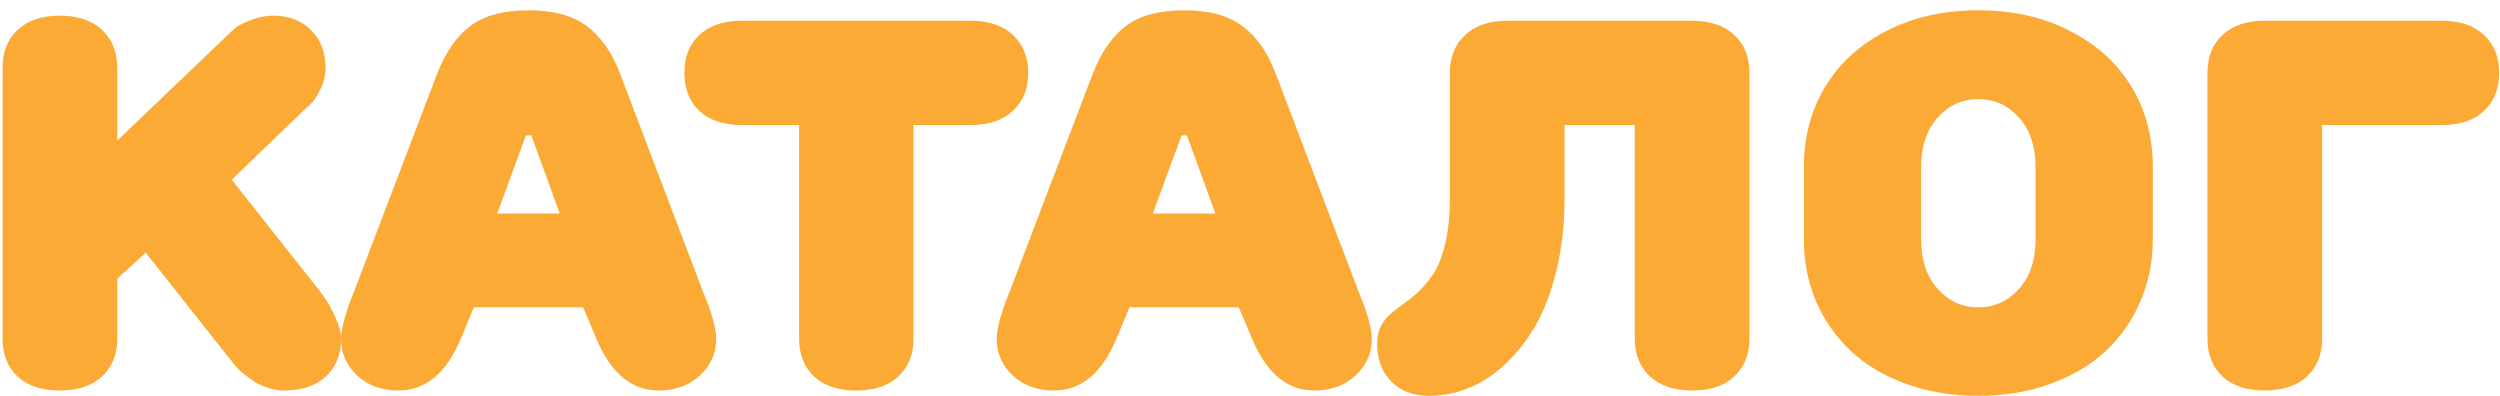 <?xml version="1.0" encoding="UTF-8"?> <svg xmlns="http://www.w3.org/2000/svg" width="240" height="38" viewBox="0 0 240 38" fill="none"> <path d="M0.247 32.508V6.507C0.247 4.977 0.727 3.764 1.688 2.869C2.664 1.958 4.015 1.502 5.74 1.502C7.465 1.502 8.816 1.958 9.793 2.869C10.77 3.781 11.258 4.993 11.258 6.507V13.489L22.244 2.991C22.358 2.877 22.521 2.739 22.732 2.576C22.944 2.413 23.4 2.194 24.1 1.917C24.799 1.64 25.516 1.502 26.248 1.502C27.745 1.502 28.95 1.966 29.861 2.894C30.789 3.805 31.253 5.009 31.253 6.507C31.253 7.239 31.082 7.939 30.74 8.606C30.415 9.274 30.089 9.754 29.764 10.047L29.251 10.511L22.244 17.249L30.74 27.991C30.887 28.186 31.066 28.439 31.277 28.748C31.505 29.057 31.806 29.619 32.181 30.433C32.555 31.23 32.742 31.922 32.742 32.508C32.742 34.022 32.254 35.234 31.277 36.145C30.317 37.041 28.974 37.488 27.249 37.488C26.728 37.488 26.207 37.399 25.686 37.22C25.182 37.057 24.742 36.853 24.368 36.609C24.01 36.365 23.676 36.121 23.367 35.877C23.074 35.633 22.855 35.421 22.708 35.242L22.488 34.998L13.992 24.256L11.258 26.746V32.508C11.258 34.022 10.77 35.234 9.793 36.145C8.816 37.041 7.465 37.488 5.74 37.488C4.015 37.488 2.664 37.041 1.688 36.145C0.727 35.234 0.247 34.022 0.247 32.508ZM32.742 32.508C32.742 32.068 32.84 31.474 33.035 30.726C33.247 29.961 33.458 29.318 33.67 28.797L33.987 27.991L41.995 6.995C42.793 4.977 43.851 3.471 45.169 2.479C46.504 1.486 48.359 0.989 50.735 0.989C53.128 0.989 54.992 1.494 56.326 2.503C57.677 3.496 58.735 4.993 59.5 6.995L67.483 27.991C68.33 30.009 68.753 31.515 68.753 32.508C68.753 33.908 68.232 35.088 67.19 36.048C66.149 37.008 64.83 37.488 63.235 37.488C60.631 37.488 58.637 35.828 57.254 32.508L55.984 29.505H45.486L44.241 32.508C42.858 35.828 40.856 37.488 38.235 37.488C36.64 37.488 35.322 37.008 34.28 36.048C33.255 35.088 32.742 33.908 32.742 32.508ZM47.732 20.496H53.738L51.004 13.001H50.491L47.732 20.496ZM67.142 10.657C66.181 9.746 65.701 8.525 65.701 6.995C65.701 5.465 66.181 4.253 67.142 3.357C68.118 2.446 69.469 1.99 71.194 1.99H93.191C94.917 1.99 96.268 2.446 97.244 3.357C98.221 4.269 98.709 5.481 98.709 6.995C98.709 8.509 98.221 9.721 97.244 10.633C96.268 11.544 94.917 12 93.191 12H87.698V32.508C87.698 34.022 87.21 35.234 86.233 36.145C85.273 37.041 83.93 37.488 82.205 37.488C80.48 37.488 79.129 37.041 78.152 36.145C77.192 35.234 76.712 34.022 76.712 32.508V12H71.194C69.469 12 68.118 11.552 67.142 10.657ZM95.682 32.508C95.682 32.068 95.779 31.474 95.975 30.726C96.186 29.961 96.398 29.318 96.609 28.797L96.927 27.991L104.935 6.995C105.732 4.977 106.79 3.471 108.108 2.479C109.443 1.486 111.299 0.989 113.675 0.989C116.067 0.989 117.931 1.494 119.266 2.503C120.617 3.496 121.674 4.993 122.439 6.995L130.423 27.991C131.269 30.009 131.692 31.515 131.692 32.508C131.692 33.908 131.172 35.088 130.13 36.048C129.088 37.008 127.77 37.488 126.175 37.488C123.571 37.488 121.577 35.828 120.193 32.508L118.924 29.505H108.426L107.181 32.508C105.797 35.828 103.795 37.488 101.175 37.488C99.58 37.488 98.261 37.008 97.22 36.048C96.194 35.088 95.682 33.908 95.682 32.508ZM110.672 20.496H116.678L113.943 13.001H113.431L110.672 20.496ZM132.205 32.996C132.205 32.329 132.335 31.751 132.596 31.263C132.856 30.774 133.19 30.367 133.597 30.042C134.004 29.7 134.451 29.358 134.939 29.017C135.444 28.675 135.94 28.252 136.429 27.747C136.933 27.242 137.389 26.648 137.796 25.965C138.203 25.265 138.536 24.321 138.797 23.133C139.057 21.945 139.188 20.569 139.188 19.007V6.995C139.188 5.481 139.676 4.269 140.652 3.357C141.629 2.446 142.98 1.99 144.705 1.99H162.454C164.179 1.99 165.522 2.446 166.482 3.357C167.459 4.253 167.947 5.465 167.947 6.995V32.508C167.947 34.022 167.459 35.234 166.482 36.145C165.522 37.041 164.179 37.488 162.454 37.488C160.729 37.488 159.378 37.041 158.401 36.145C157.425 35.234 156.937 34.022 156.937 32.508V12H150.198V19.007C150.198 21.432 149.954 23.686 149.466 25.77C148.978 27.853 148.318 29.635 147.488 31.116C146.658 32.581 145.682 33.842 144.559 34.9C143.452 35.958 142.272 36.74 141.019 37.244C139.782 37.749 138.504 38.001 137.186 38.001C135.688 38.001 134.484 37.545 133.572 36.634C132.661 35.706 132.205 34.493 132.205 32.996ZM173.172 23.011V16.004C173.172 13.172 173.847 10.625 175.198 8.362C176.549 6.1 178.502 4.31 181.058 2.991C183.629 1.657 186.583 0.989 189.92 0.989C193.257 0.989 196.202 1.657 198.758 2.991C201.329 4.31 203.291 6.1 204.642 8.362C205.993 10.625 206.668 13.172 206.668 16.004V23.011C206.668 25.127 206.269 27.104 205.472 28.943C204.69 30.766 203.584 32.353 202.151 33.704C200.719 35.039 198.945 36.089 196.829 36.853C194.729 37.618 192.426 38.001 189.92 38.001C187.413 38.001 185.102 37.618 182.986 36.853C180.887 36.089 179.121 35.039 177.688 33.704C176.256 32.353 175.141 30.766 174.344 28.943C173.562 27.104 173.172 25.127 173.172 23.011ZM184.427 23.011C184.427 24.964 184.956 26.535 186.014 27.723C187.072 28.911 188.374 29.505 189.92 29.505C191.466 29.505 192.768 28.911 193.826 27.723C194.884 26.535 195.413 24.964 195.413 23.011V16.004C195.413 14.051 194.884 12.48 193.826 11.292C192.768 10.104 191.466 9.51 189.92 9.51C188.374 9.51 187.072 10.104 186.014 11.292C184.956 12.48 184.427 14.051 184.427 16.004V23.011ZM211.917 32.508V6.995C211.917 5.465 212.397 4.253 213.357 3.357C214.334 2.446 215.685 1.99 217.41 1.99H234.427C236.152 1.99 237.495 2.446 238.455 3.357C239.432 4.253 239.92 5.465 239.92 6.995C239.92 8.525 239.432 9.746 238.455 10.657C237.495 11.552 236.152 12 234.427 12H222.928V32.508C222.928 34.022 222.439 35.234 221.463 36.145C220.486 37.041 219.135 37.488 217.41 37.488C215.685 37.488 214.334 37.041 213.357 36.145C212.397 35.234 211.917 34.022 211.917 32.508Z" fill="#FBAA36"></path> </svg> 